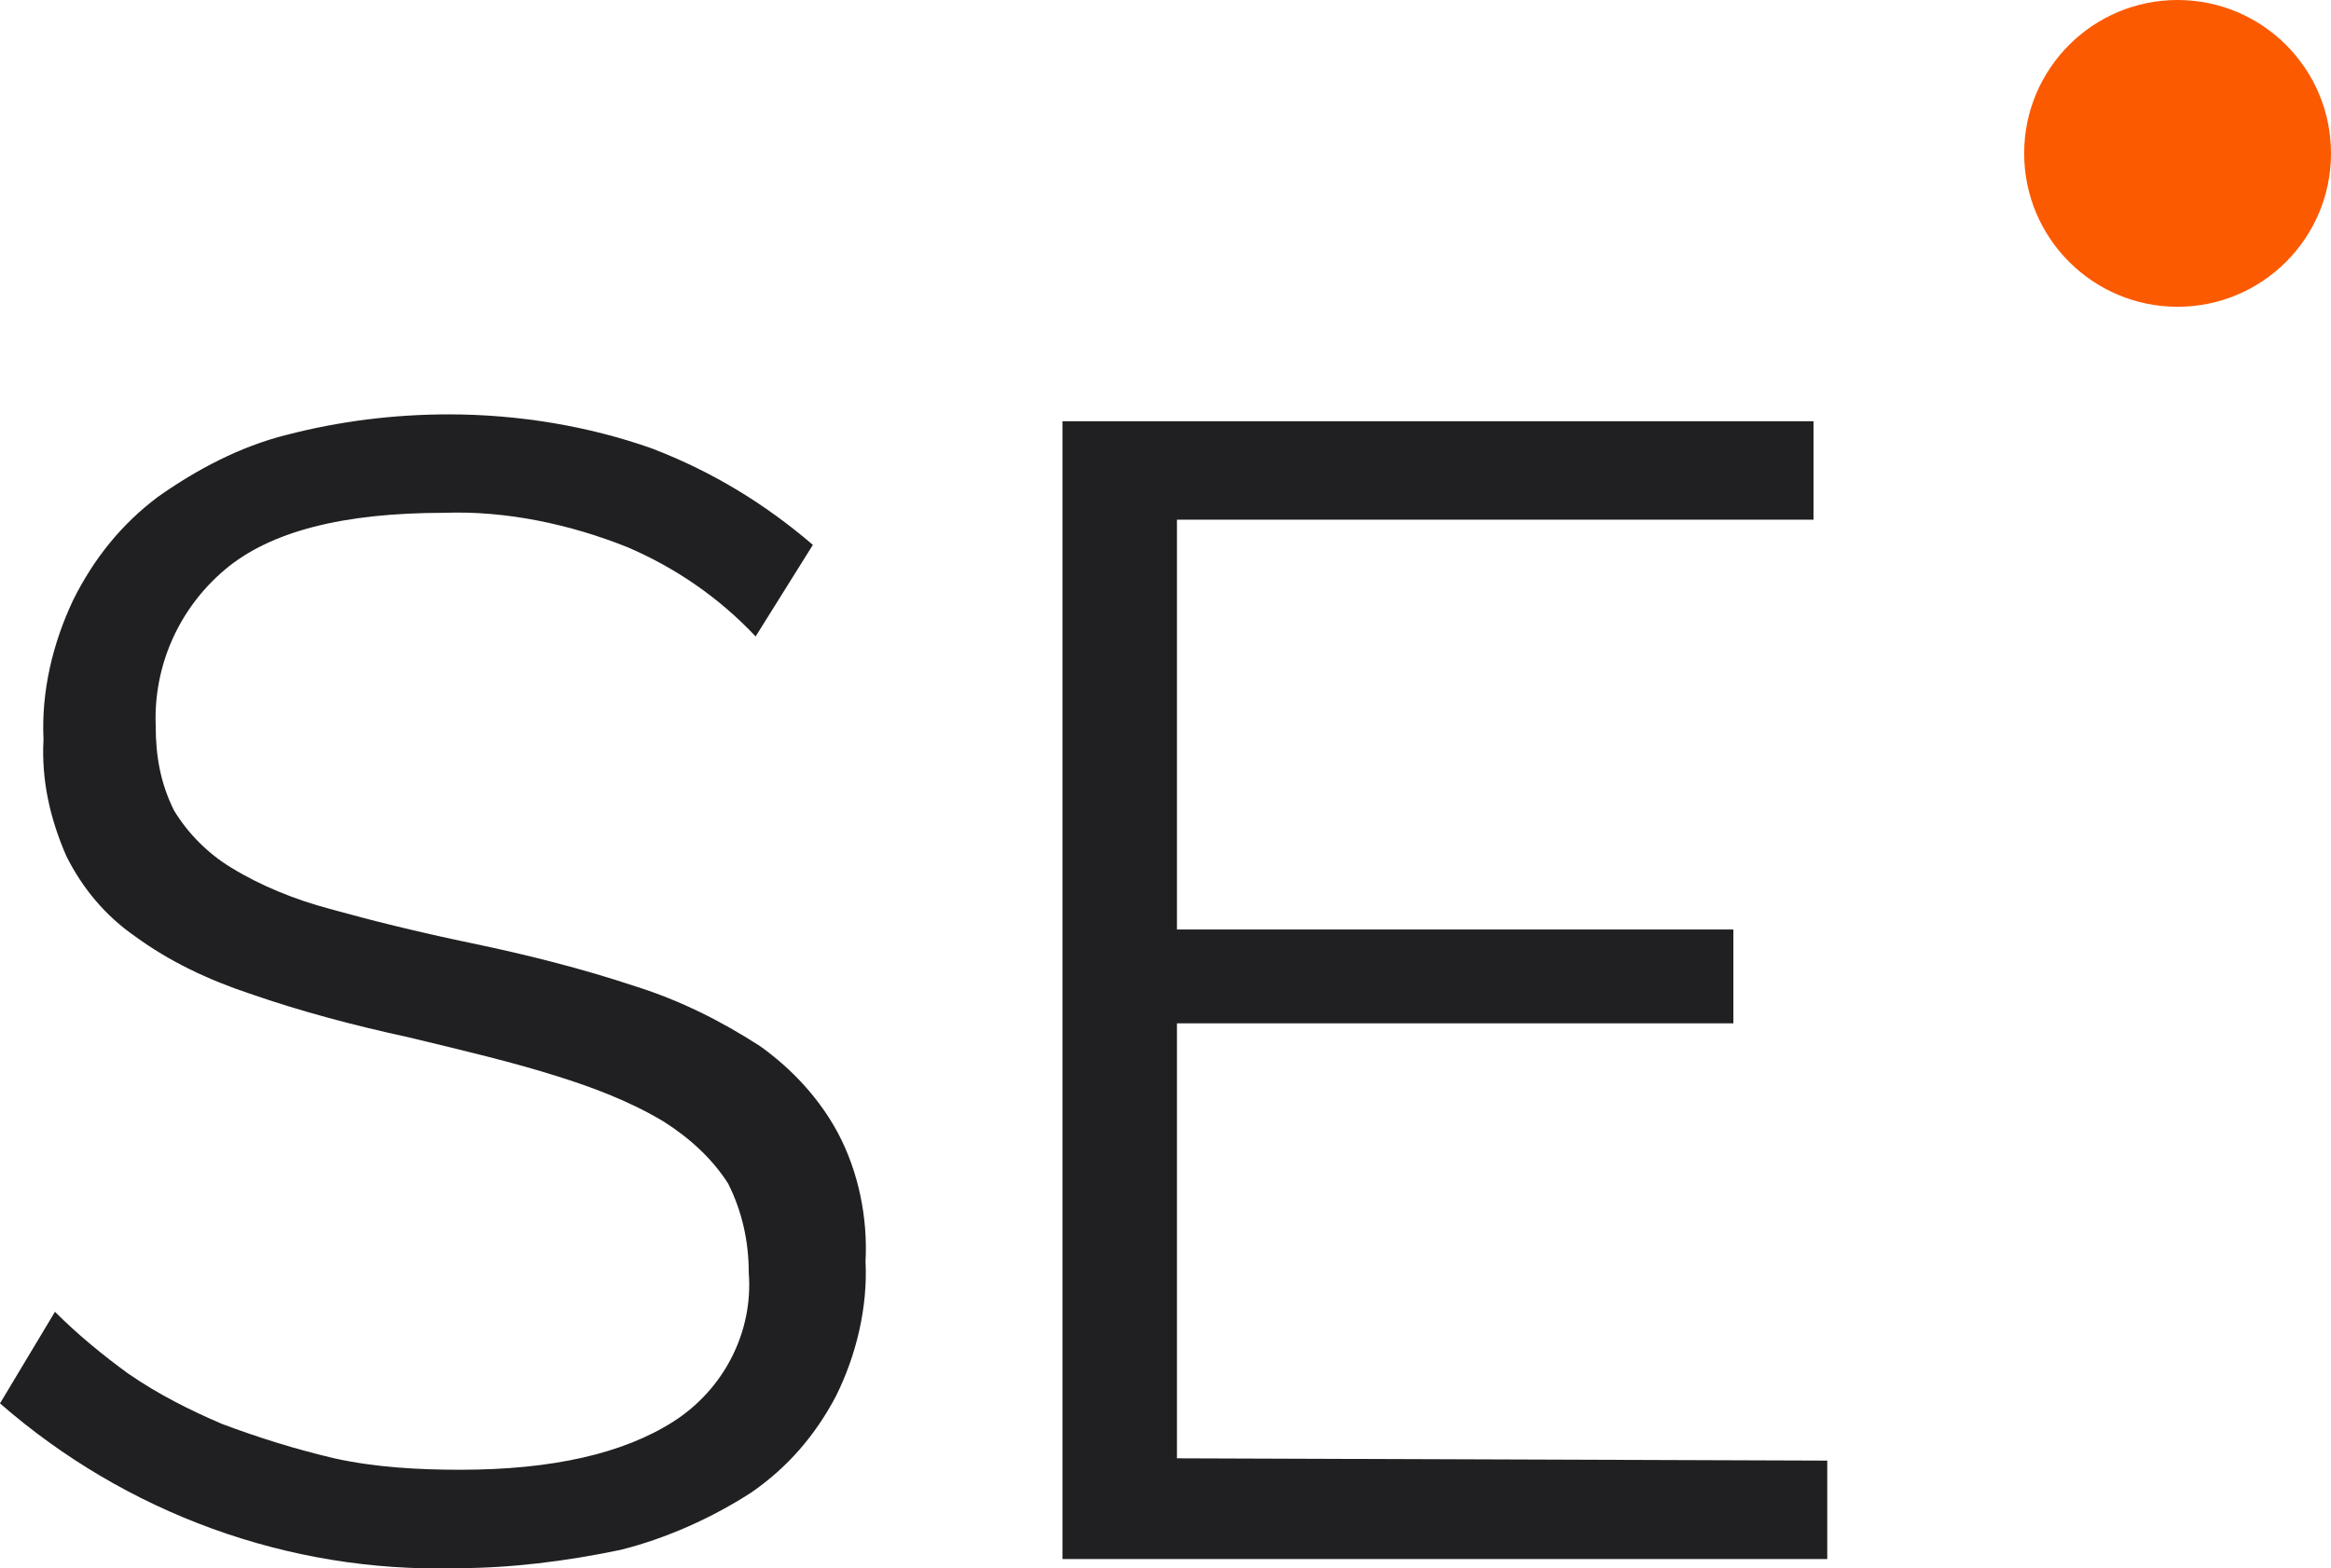 <?xml version="1.0" encoding="utf-8"?>
<!-- Generator: Adobe Illustrator 27.8.1, SVG Export Plug-In . SVG Version: 6.00 Build 0)  -->
<svg version="1.1" id="a" xmlns="http://www.w3.org/2000/svg" xmlns:xlink="http://www.w3.org/1999/xlink" x="0px" y="0px"
	 viewBox="0 0 101.8 68.5" style="enable-background:new 0 0 101.8 68.5;" xml:space="preserve">
<style type="text/css">
	.st0{fill:#202022;}
	.st1{fill-rule:evenodd;clip-rule:evenodd;fill:#FC5A00;}
</style>
<g>
	<path class="st0" d="M33,27.8c-1.6-1.7-3.5-3-5.6-3.9c-2.5-1-5.3-1.6-8-1.5c-4.4,0-7.6,0.8-9.6,2.5c-2,1.7-3.1,4.2-3,6.8
		c0,1.3,0.2,2.5,0.8,3.7c0.6,1,1.5,1.9,2.5,2.5c1.3,0.8,2.8,1.4,4.3,1.8c1.8,0.5,3.8,1,6.2,1.5c2.4,0.5,4.8,1.1,7.2,1.9
		c1.9,0.6,3.7,1.5,5.4,2.6c1.4,1,2.6,2.3,3.4,3.8c0.9,1.7,1.3,3.7,1.2,5.6c0.1,2-0.4,4.1-1.3,5.9c-0.9,1.7-2.1,3.1-3.7,4.2
		c-1.7,1.1-3.7,2-5.7,2.5c-2.4,0.5-4.8,0.8-7.2,0.8C12.6,68.7,5.5,66.1,0,61.3l2.4-4c1,1,2.1,1.9,3.2,2.7c1.3,0.9,2.7,1.6,4.1,2.2
		c1.6,0.6,3.2,1.1,4.9,1.5c1.8,0.4,3.7,0.5,5.5,0.5c4,0,7.1-0.7,9.3-2.1c2.2-1.4,3.5-3.9,3.3-6.5c0-1.4-0.3-2.7-0.9-3.9
		c-0.7-1.1-1.7-2-2.8-2.7c-1.5-0.9-3.1-1.5-4.7-2c-1.9-0.6-4-1.1-6.5-1.7c-2.3-0.5-4.6-1.1-6.9-1.9c-1.8-0.6-3.5-1.4-5-2.5
		c-1.3-0.9-2.3-2.1-3-3.5c-0.7-1.6-1.1-3.3-1-5.1c-0.1-2.1,0.4-4.2,1.3-6.1c0.9-1.8,2.1-3.3,3.7-4.5c1.7-1.2,3.6-2.2,5.6-2.7
		c2.3-0.6,4.7-0.9,7.1-0.9c3,0,6.1,0.5,8.9,1.5c2.6,1,4.9,2.4,7,4.2L33,27.8z"/>
	<path class="st0" d="M79.8,63.8v4.3H46.4V18.4h32.8v4.3H51.4v17.9h24.3v4.1H51.4v19L79.8,63.8L79.8,63.8z"/>
	<path id="SVGID" class="st1" d="M101.8,6.7c0,3.7-3,6.7-6.7,6.7c-3.7,0-6.7-3-6.7-6.7s3-6.7,6.7-6.7v0C98.8,0,101.8,3,101.8,6.7"/>
</g>
</svg>
